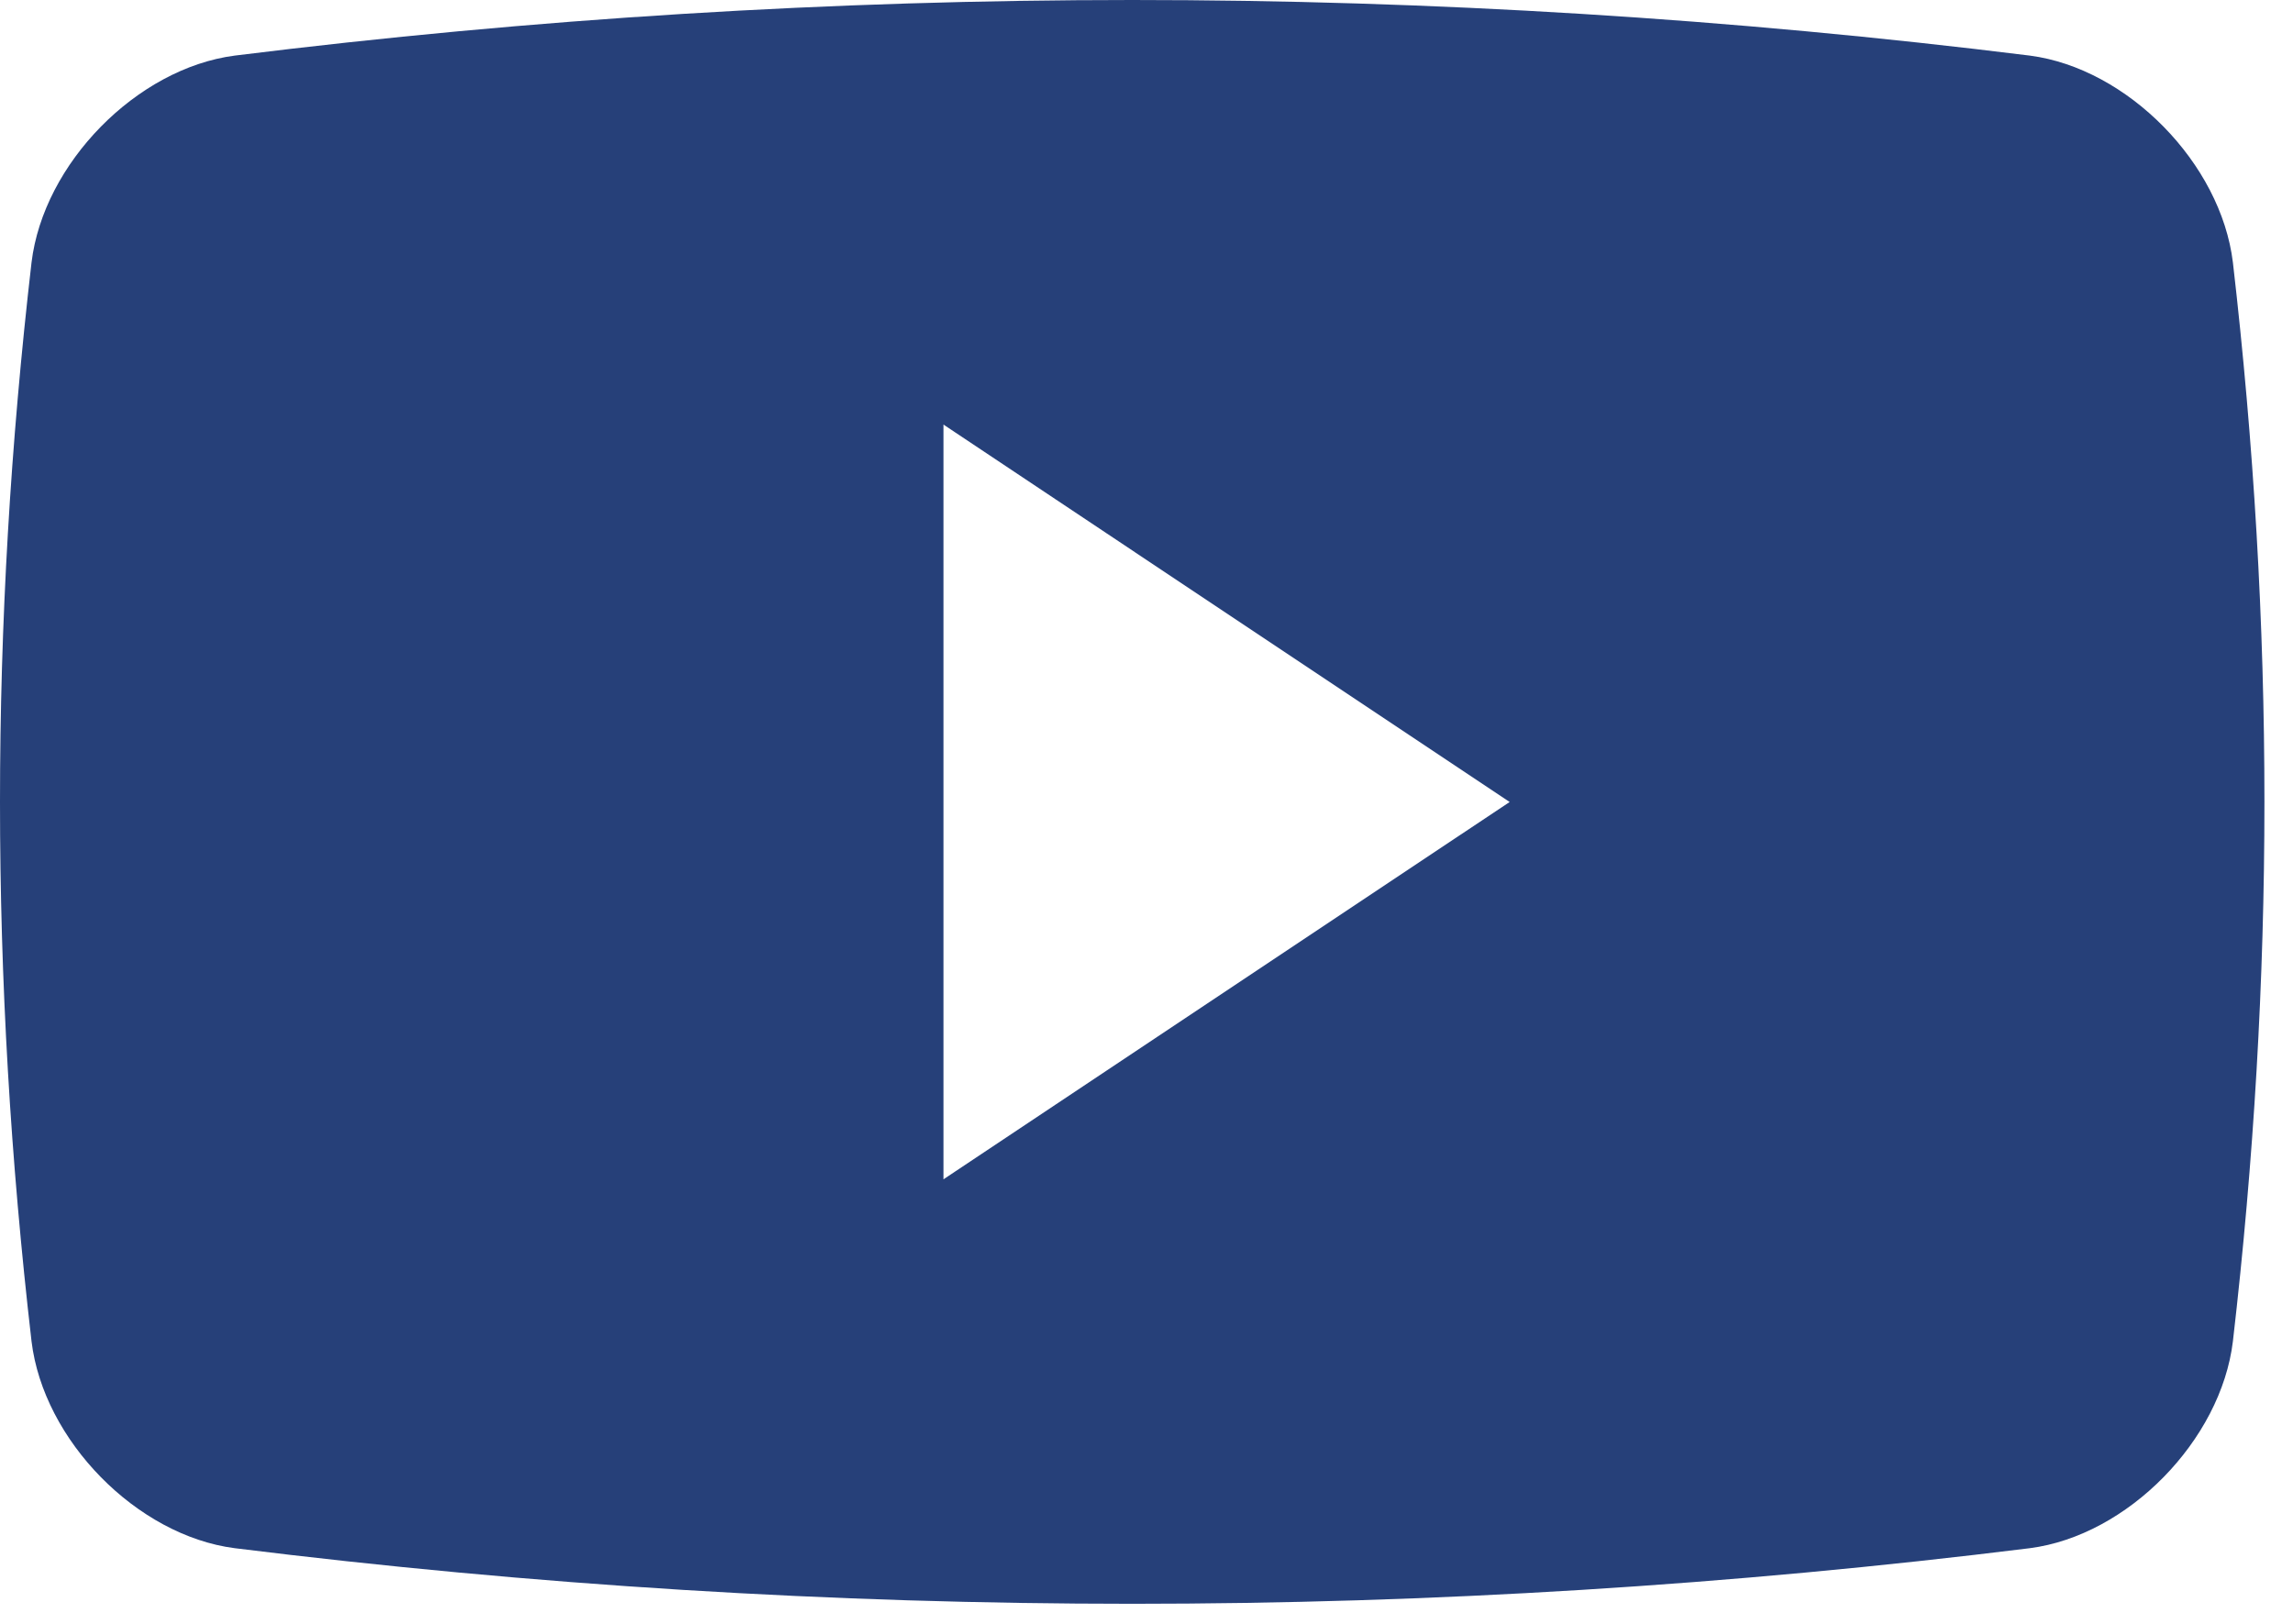 <svg width="24" height="17" viewBox="0 0 24 17" fill="none" xmlns="http://www.w3.org/2000/svg">
<path fill-rule="evenodd" clip-rule="evenodd" d="M21.245 0.582C22.268 0.715 23.246 1.71 23.371 2.748C23.811 6.551 23.811 10.24 23.371 14.042C23.246 15.08 22.268 16.076 21.245 16.208C15.005 16.984 8.695 16.984 2.457 16.208C1.433 16.076 0.455 15.08 0.33 14.042C-0.11 10.239 -0.11 6.551 0.33 2.748C0.455 1.71 1.433 0.715 2.457 0.582C8.695 -0.194 15.005 -0.194 21.245 0.582ZM9.875 4.445V12.346L15.801 8.396L9.875 4.445Z" fill="#264079"/>
</svg>

